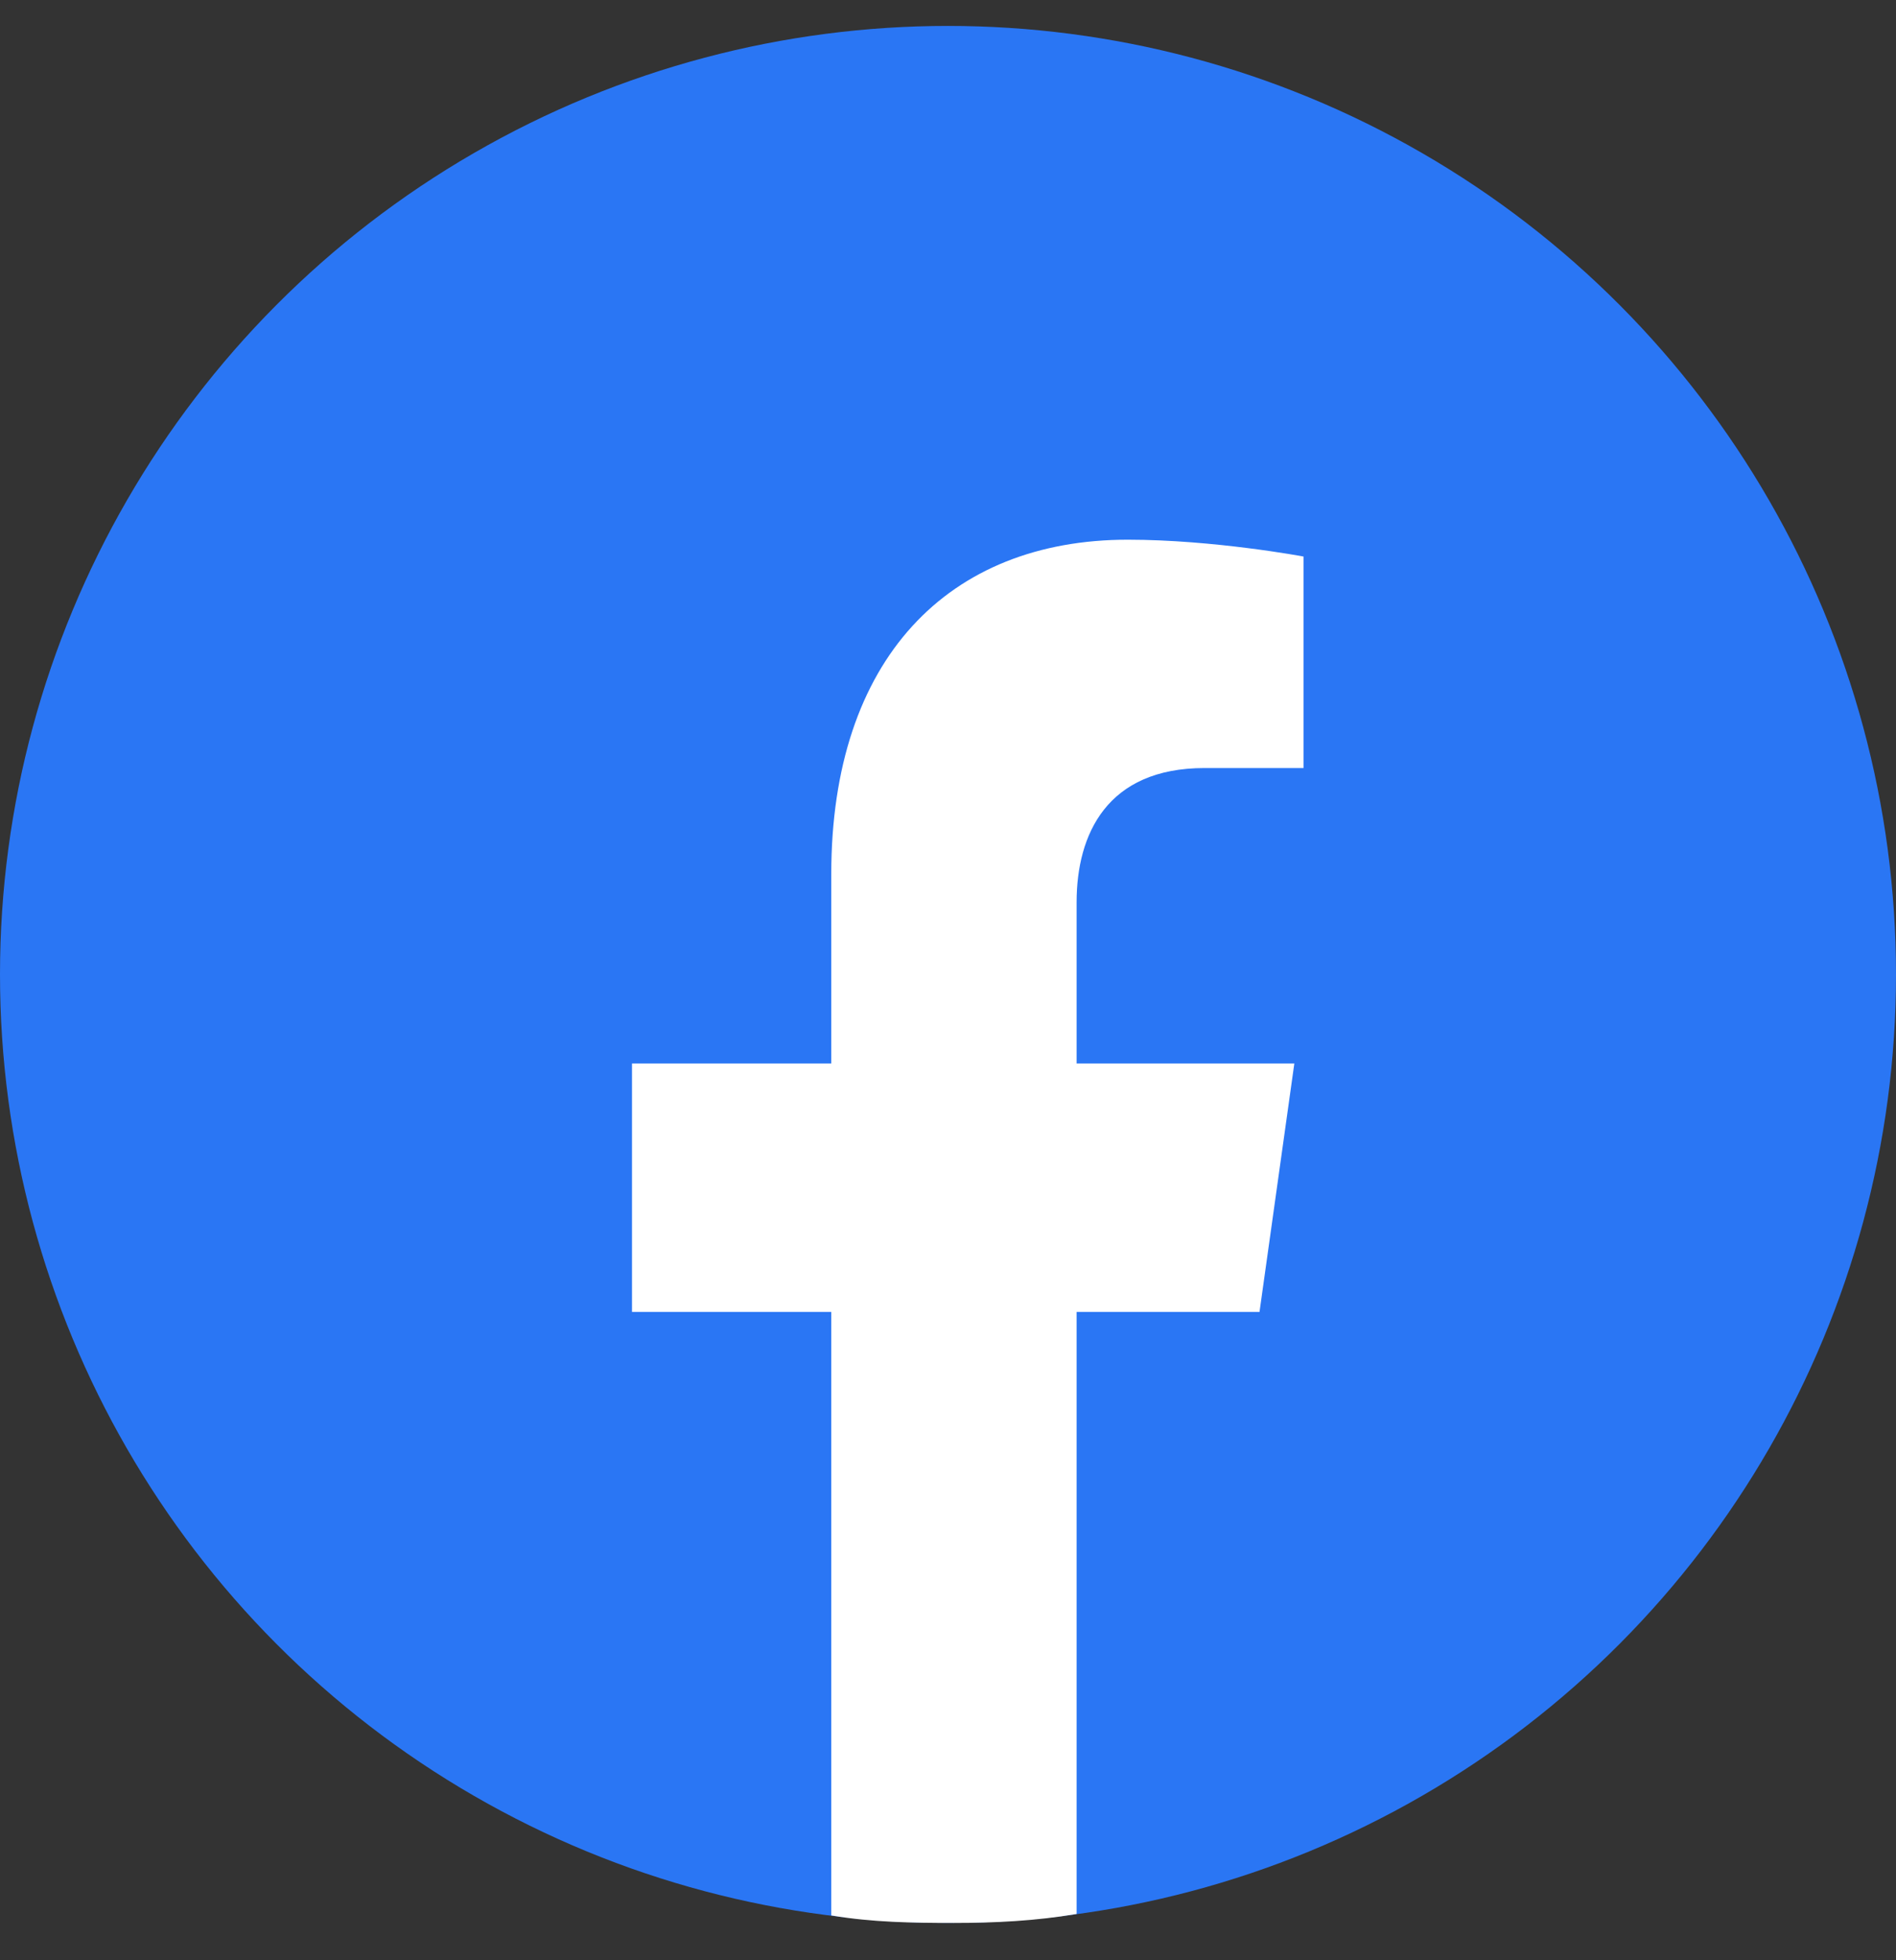 <svg width="30" height="31" viewBox="0 0 30 31" fill="none" xmlns="http://www.w3.org/2000/svg">
<rect x="0" y="0" width="30" height="31" fill="#333333" stroke="none"/>
<g clip-path="url(#clip0_5141_55322)">
<circle cx="15" cy="15" r="15" transform="matrix(-1 0 0 1 30 0.41)" fill="#2A76F4"/>
<path d="M19.929 20.747L20.48 16.818H17.035V14.268C17.035 13.193 17.516 12.146 19.059 12.146H20.625V8.801C20.625 8.801 19.204 8.535 17.845 8.535C15.008 8.535 13.153 10.417 13.153 13.823V16.818H10V20.747H13.153V30.291C13.796 30.401 14.444 30.41 15.094 30.41C15.744 30.41 16.393 30.378 17.035 30.268V20.747H19.929Z" fill="white"/>
</g>
<defs>
<clipPath id="clip0_5141_55322">
<rect width="30" height="30" fill="white" transform="translate(0 0.41)"/>
</clipPath>
</defs>
</svg>
